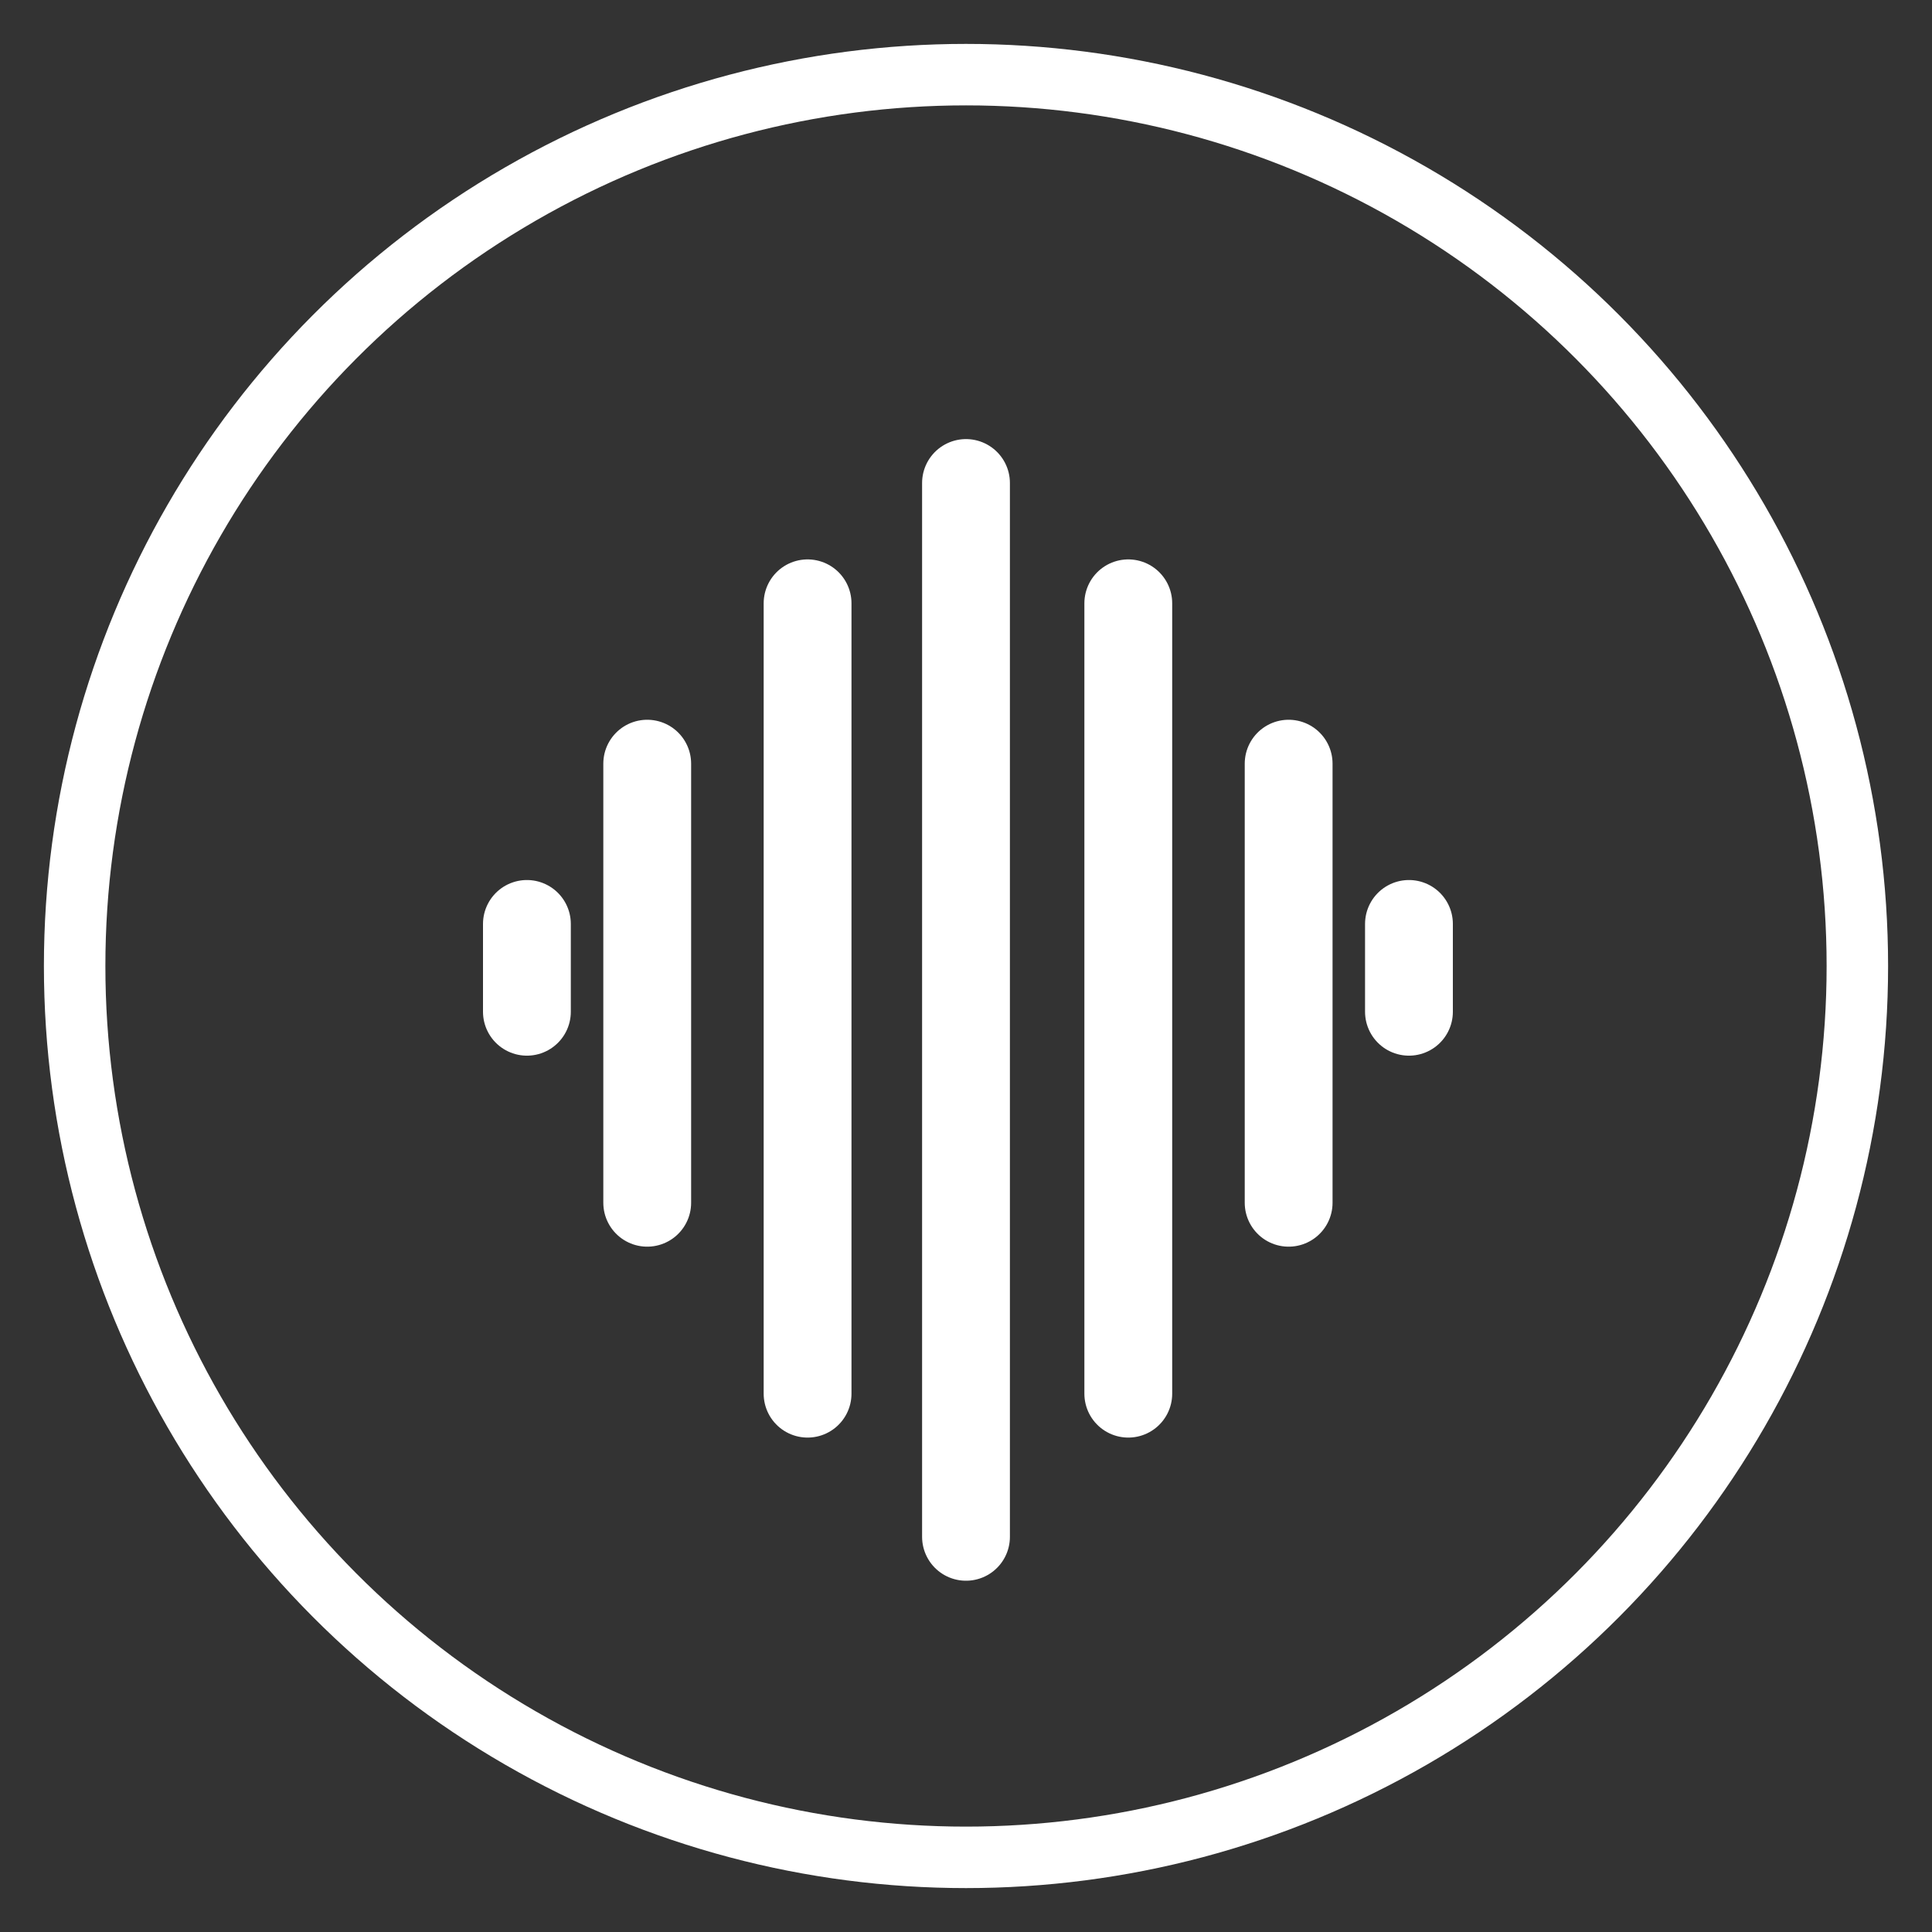 <svg width="22" height="22" viewBox="0 0 22 22" fill="none" xmlns="http://www.w3.org/2000/svg" stroke="white">
    <rect x="0" y="0" width="22" height="22" fill="#333333" stroke="none"/>
    <g>
        <path d="M11 5.5V17.5"  stroke-linecap="round" stroke-linejoin="round"/>
        <path d="M9.196 6.87V15.87"  stroke-linecap="round" stroke-linejoin="round"/>
        <path d="M7.37 8.696V13.696"  stroke-linecap="round" stroke-linejoin="round"/>
        <path d="M6 10.521V11.521"  stroke-linecap="round" stroke-linejoin="round"/>
        <path d="M12.848 6.87V15.87"  stroke-linecap="round" stroke-linejoin="round"/>
        <path d="M14.674 8.696V13.696"  stroke-linecap="round" stroke-linejoin="round"/>
        <path d="M16.044 10.521V11.521"  stroke-linecap="round" stroke-linejoin="round"/>
    </g>
    <circle cx="11" cy="11" r="10.15"  stroke-width="0.7"/>
</svg>
